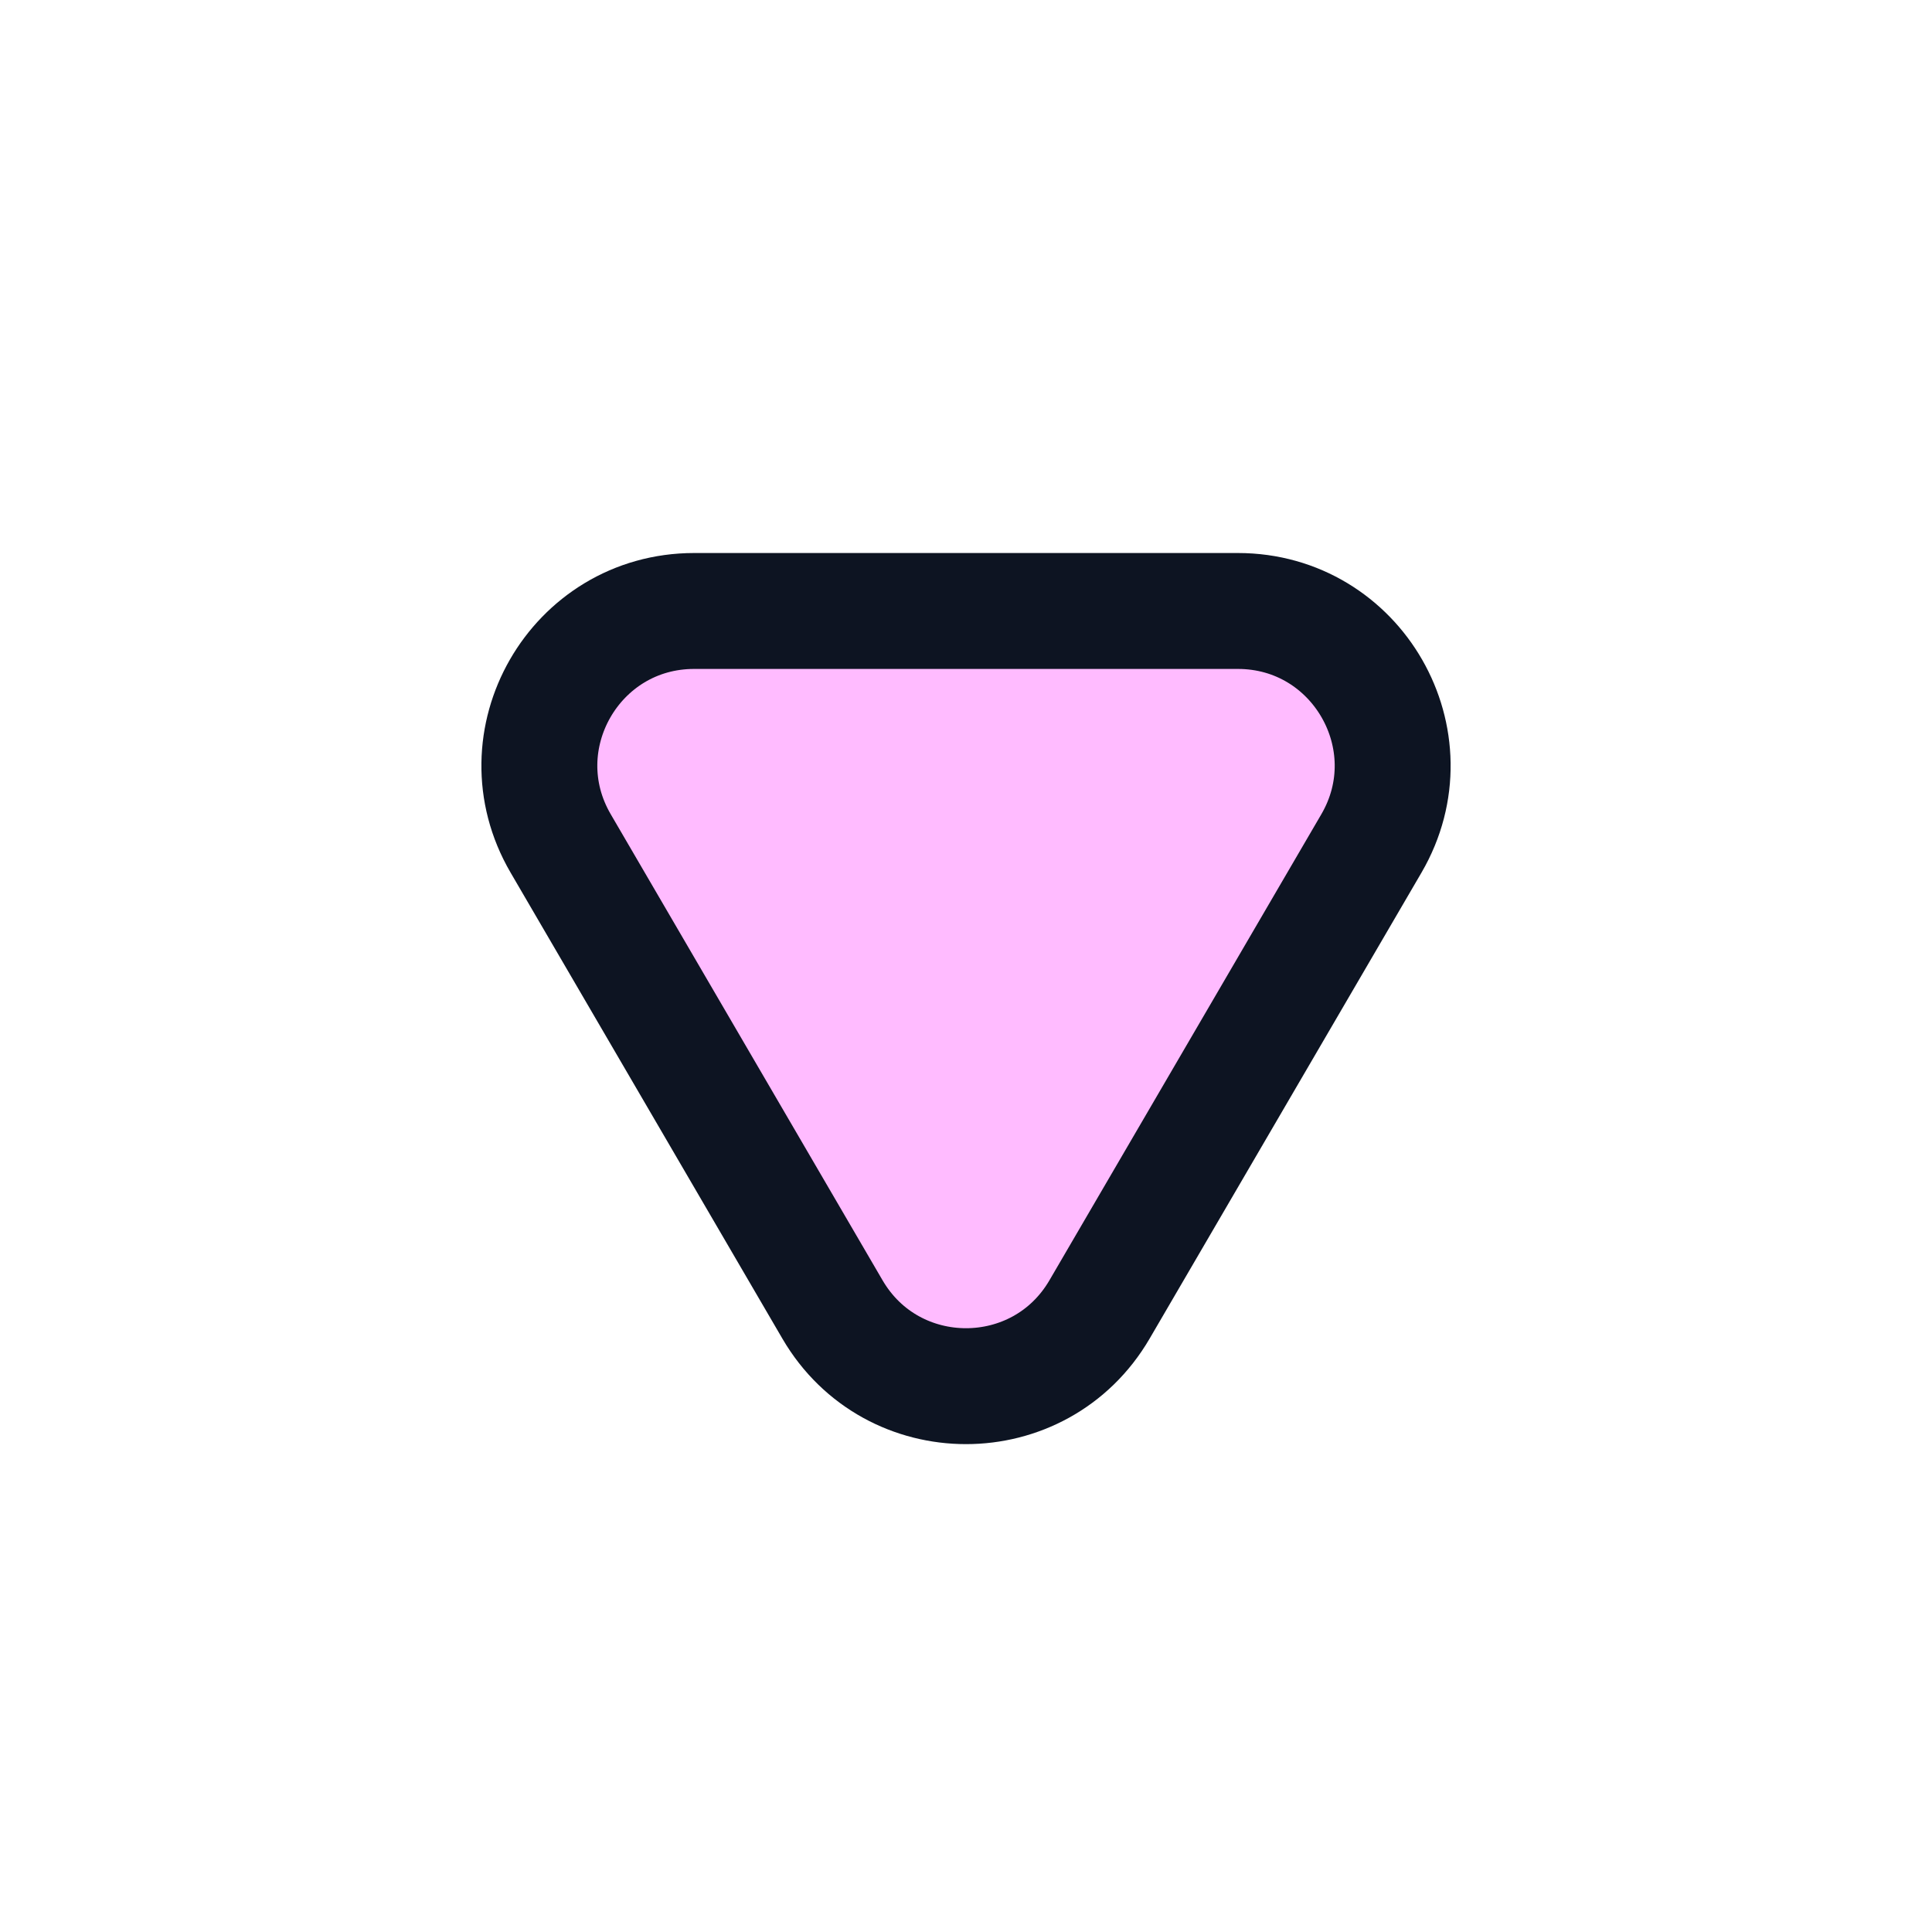 <svg xmlns="http://www.w3.org/2000/svg" width="25" height="25" fill="none"><path fill="#FBF" stroke="#0D1422" stroke-linejoin="round" stroke-width="1.5" d="M16.018 7.906H8.982c-1.544 0-2.505 1.675-1.727 3.008l3.517 6.03c.772 1.324 2.684 1.324 3.456 0l3.518-6.03c.777-1.333-.184-3.008-1.728-3.008Z"/></svg>